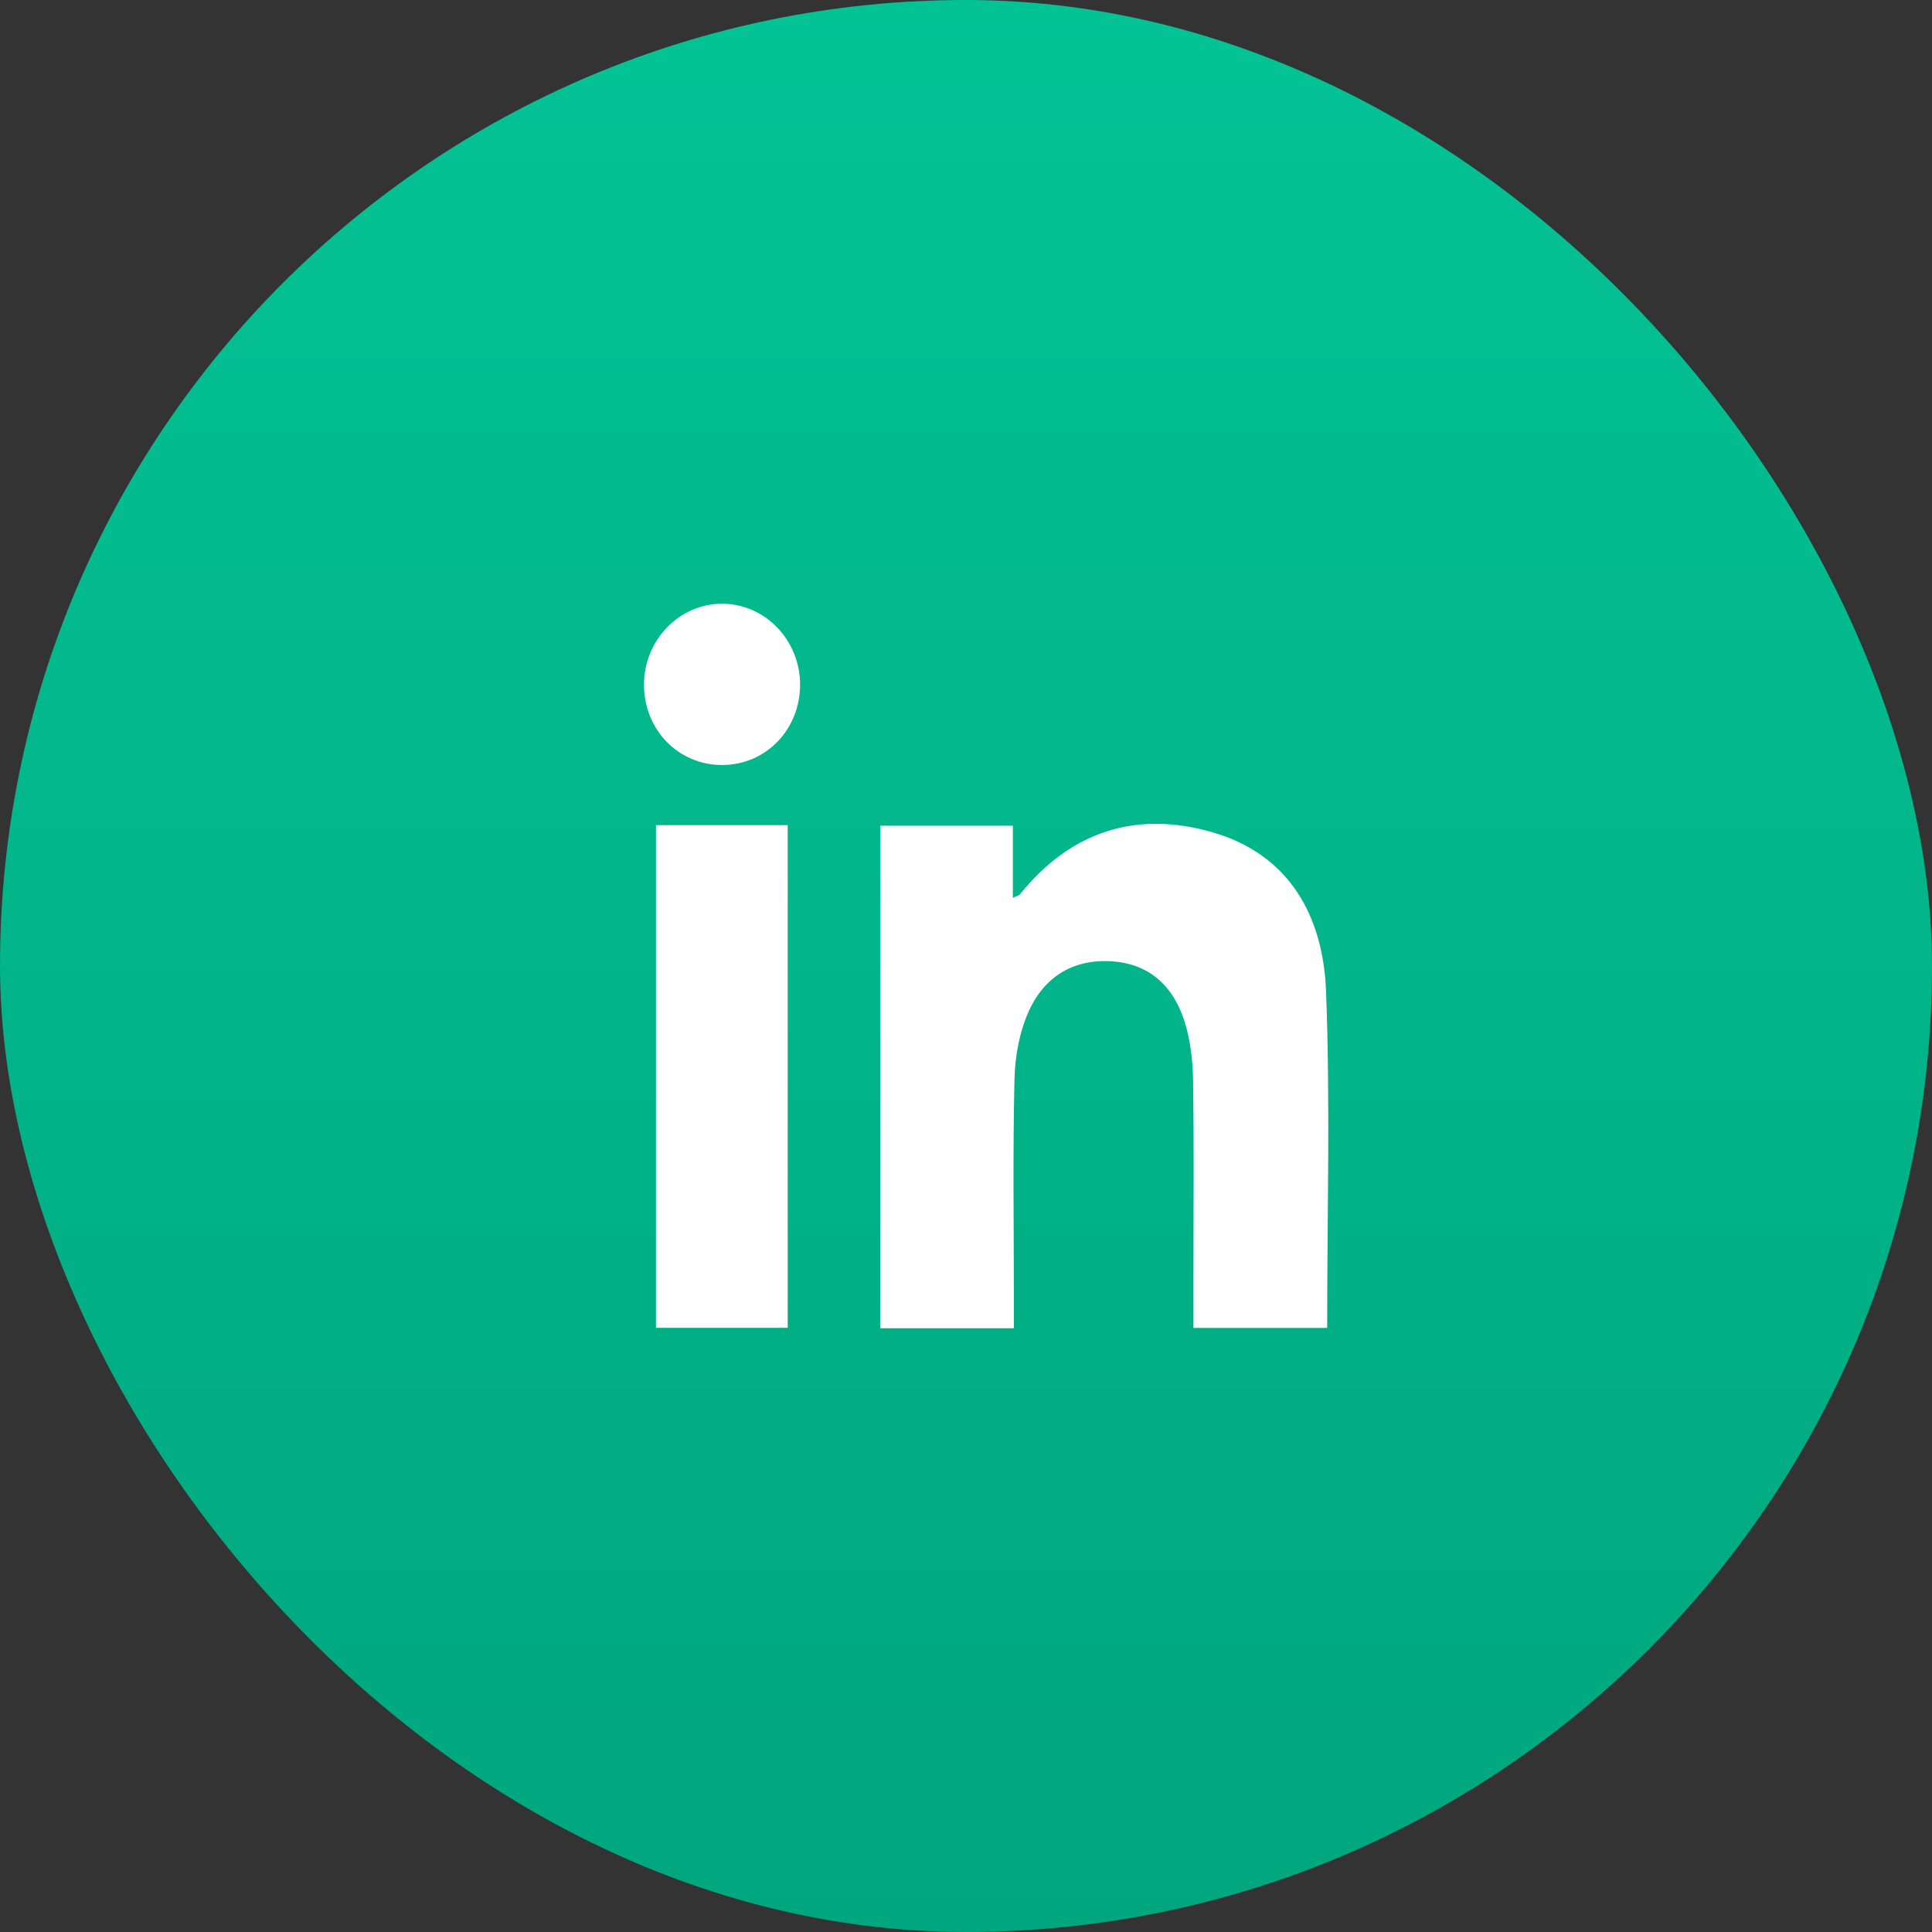 <?xml version="1.0" encoding="UTF-8"?>
<svg width="32px" height="32px" viewBox="0 0 32 32" version="1.1" xmlns="http://www.w3.org/2000/svg" xmlns:xlink="http://www.w3.org/1999/xlink">
    <rect x="0" y="0" width="32" height="32" fill="#333333" stroke="none"/>
    <!-- Generator: Sketch 61.2 (89653) - https://sketch.com -->
    <title>icon / ico_circle_some_fb copy 3@2x</title>
    <desc>Created with Sketch.</desc>
    <defs>
        <linearGradient x1="50%" y1="0%" x2="50%" y2="100%" id="linearGradient-1">
            <stop stop-color="#03C395" offset="0%"></stop>
            <stop stop-color="#00A67E" offset="100%"></stop>
        </linearGradient>
        <rect id="path-2" x="0" y="0" width="32" height="32" rx="16"></rect>
        <path d="M9.422,3.787 C10.689,4.156 11.25,5.173 11.297,6.424 C11.367,8.271 11.315,10.122 11.315,11.995 L9.1,11.995 L9.1,11.082 C9.1,10.017 9.11,8.951 9.094,7.886 C9.088,7.562 9.05,7.224 8.952,6.917 C8.77,6.343 8.383,5.971 7.767,5.924 C7.129,5.875 6.64,6.165 6.378,6.738 C6.221,7.081 6.145,7.49 6.136,7.871 C6.107,9.101 6.126,10.331 6.126,11.561 L6.126,12 L3.913,12 L3.913,3.676 L6.109,3.676 L6.109,4.871 C6.173,4.84 6.209,4.834 6.227,4.812 C7.076,3.761 8.163,3.421 9.422,3.787 Z M2.38,3.667 L2.38,11.993 L0.198,11.993 L0.198,3.667 L2.38,3.667 Z M1.288,2.29957587e-15 C2,-0.003 2.583,0.598 2.585,1.337 C2.586,2.083 2.02,2.669 1.296,2.671 C0.57,2.672 0.001,2.09 -2.71680016e-14,1.344 C-0.002,0.606 0.577,0.003 1.288,2.29957587e-15 Z" id="path-4"></path>
    </defs>
    <g id="04_Symbols-(Collection)" stroke="none" stroke-width="1" fill="none" fill-rule="evenodd">
        <g id="components-/-component_footer_social" transform="translate(-1376, -109)">
            <g id="modul_footer" transform="translate(0, -0)">
                <g id="icon-/-social-/-ico_circle_some_linked-in" transform="translate(1376, 109)">
                    <g id="Circle">
                        <mask id="mask-3" fill="white">
                            <use xlink:href="#path-2"></use>
                        </mask>
                        <use id="Rectangle" fill="url(#linearGradient-1)" xlink:href="#path-2"></use>
                    </g>
                    <g id="Icon" transform="translate(10.667, 10)">
                        <mask id="mask-5" fill="white">
                            <use xlink:href="#path-4"></use>
                        </mask>
                        <use id="Combined-Shape" fill="#FFFFFF" xlink:href="#path-4"></use>
                    </g>
                </g>
            </g>
        </g>
    </g>
</svg>